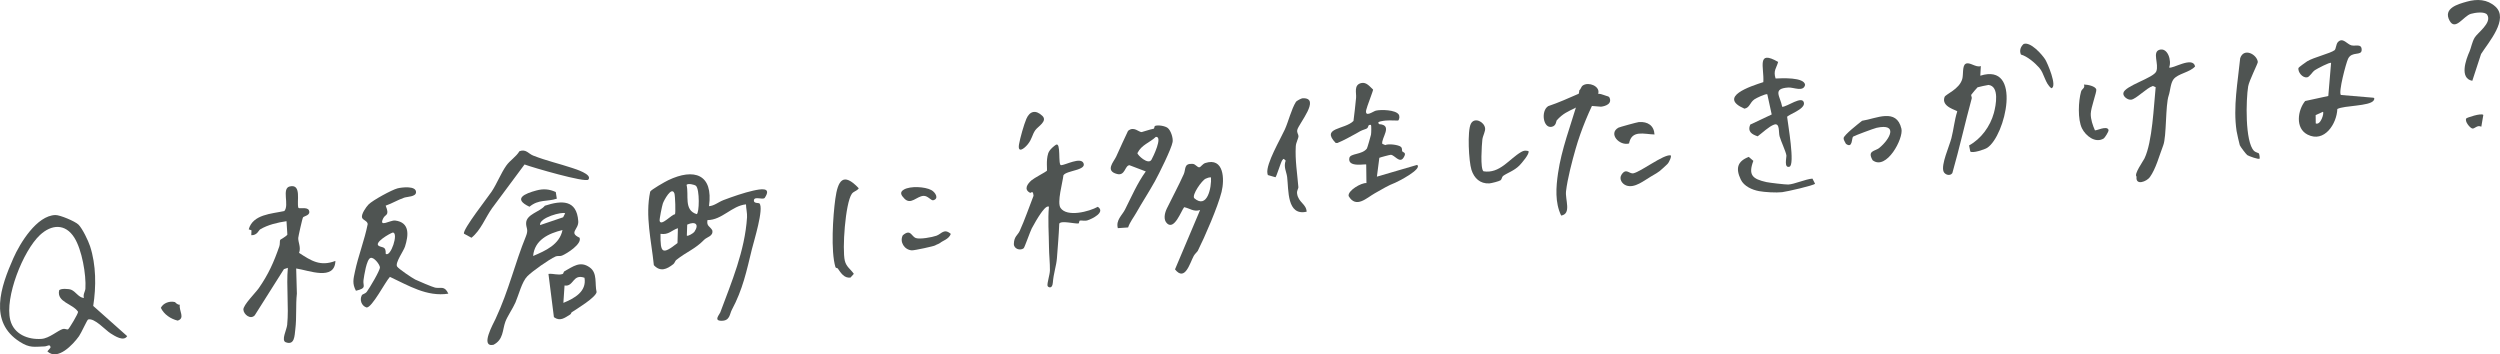 <?xml version="1.0" encoding="UTF-8"?>
<svg id="_レイヤー_2" data-name="レイヤー_2" xmlns="http://www.w3.org/2000/svg" viewBox="0 0 468.312 66.374">
  <defs>
    <style>
      .cls-1 {
        fill: #4f5452;
      }
    </style>
  </defs>
  <g id="_画像" data-name="画像">
    <g>
      <path class="cls-1" d="M132.816,38.624c.998-.071,1.754-.777,2.725-1.147,1.589-.606,3.89-1.401,5.522-1.76,1.384-.304,3.596-.754,2.181,1.364-.428.404-1.913-.375-2.02.428-.085.642.908.466,1.034.594.892.899-1.057,7.137-1.407,8.572-1.012,4.146-1.708,7.537-3.755,11.355-.445.829-.342,2.109-2.018,2.06-1.417-.041-.304-1.155-.151-1.566,2.104-5.659,4.614-11.533,5.012-17.828.049-.776-.184-1.629-.197-2.416-2.676.272-4.467,2.936-7.217,2.951-.192,1.178.447,1.11.904,1.91.246,1.095-1.016,1.261-1.495,1.751-1.78,1.819-3.224,2.205-5.257,3.809-.216.171-.279.57-.547.781-1.228.963-2.425,1.502-3.647.189-.459-4.571-1.651-9.186-.685-13.768.178-.378,2.773-1.853,3.378-2.143,4.825-2.307,8.479-1.165,7.638,4.866ZM130.344,34.791c-.279-.214-1.474-.494-1.735-.164.486,1.953-.567,4.713,1.889,5.485.502-.059.609-4.735-.154-5.321ZM126.433,40.147c.158-.164.046-3.524-.1-3.916-.524-1.409-1.963,1.305-2.166,1.893-.151.437-.667,2.967-.601,3.255.249,1.087,2.293-1.256,2.867-1.233ZM130.067,43.433c.983-1.439.159-2.038-1.335-1.356l-.072,2.066c.198.169,1.244-.471,1.407-.71ZM126.989,42.746c-1.193.376-1.702,1.297-3.259,1.055-.041,3.636.305,3.991,3.182,1.724l.077-2.78Z"/>
      <path class="cls-1" d="M72.246,38.524c.785,1.927-.049,1.558-.448,2.349-.942,1.869,1.322.322,2.225.436,2.795.356,2.51,2.775,1.845,4.875-.274.864-1.886,3.031-1.486,3.734.24.422,2.834,2.164,3.409,2.453.541.272,3.252,1.412,3.711,1.509,1.1.233,1.738-.45,2.486,1.13-4.025.631-7.476-1.531-10.946-3.145-.811.827-3.37,5.837-4.383,5.735-.942-.309-1.328-1.42-.886-2.275.14-.271.623-.245.946-.678.478-.641,2.487-3.991,2.453-4.572-.029-.502-1.121-1.986-1.773-1.751-.744.269-1.185,3.308-1.306,4.157-.155,1.083.713,1.48-1.419,1.985-.715-1.343-.476-2.199-.183-3.589.631-2.992,1.795-5.891,2.389-8.899-.046-.609-.882-.716-1.053-1.199-.219-.616.753-2.004,1.206-2.468.775-.794,4.358-2.746,5.429-3.024.769-.2,3.568-.551,3.47.763-.061.826-1.63.775-2.233.986-1.245.436-2.238,1.073-3.454,1.488ZM72.253,47.535c.918.77,2.478-3.969,1.329-3.975-.535.14-3.725,1.974-2.565,2.533.723.349,1.279.049,1.235,1.441Z"/>
      <path class="cls-1" d="M56.77,40.704c-.127.153-.896,3.636-.902,3.87-.02.871.55,1.772.155,2.795,2.276,1.477,3.957,2.596,6.807,1.506-.123,3.799-5.004,1.761-7.348,1.416l.131,4.711c-.241,2.207-.02,4.447-.289,6.652-.149,1.225-.12,3.076-1.785,2.464-.918-.338.167-2.333.258-3.27.332-3.409-.188-7.236.125-10.677l-.734.243-5.467,8.653c-.791.866-2.067-.151-2.131-1.058-.06-.855,2.294-3.182,2.872-4.009,1.813-2.595,2.846-4.907,3.873-7.894.133-.388.042-.989.15-1.172.042-.072,1.154-.651,1.345-.985l-.162-2.516c-1.656.244-3.498.672-4.937,1.535-.266.16-.561,1.14-1.659,1.092l.036-.917-.517-.183c.774-2.809,4.265-2.905,6.667-3.426.992-1.111-.558-4.235,1.022-4.609,2.304-.546,1.238,2.95,1.617,4.012.156.223,1.684-.226,1.974.467.392.937-.903,1.063-1.101,1.3Z"/>
      <path class="cls-1" d="M98.761,51.773c-.997,1.003-1.617,3.546-2.208,4.894-.501,1.143-1.53,2.611-1.896,3.623-.56,1.549-.328,3.344-2.239,4.307-2.529.474-.019-3.94.417-4.877,2.522-5.424,3.603-10.372,5.676-15.44.553-1.352.013-1.535.043-2.504.052-1.667,2.62-2.095,3.508-3.239,3.133-1.023,5.967-1.177,6.261,2.884.116,1.598-1.86,2.131.239,3.105.511,1.163-2.381,2.989-3.296,3.358-.4.161-.815-.013-1.191.159-1.293.593-4.312,2.72-5.315,3.73ZM105.867,39.954c-.476-.344-4.902.788-4.701,2.213l4.323-1.466.378-.747ZM105.368,43.091c-2.603.632-5.235,1.849-5.5,4.861,2.299-.975,4.95-2.128,5.5-4.861Z"/>
      <path class="cls-1" d="M262.008,21.441c.203.295.179.868-.102,1.142-1.159.003-2.02-.128-3.215.137-.352.078-.721.169-.336.538,2.655.155.328,2.62.581,3.686l.559.233c.609-.303,2.533-.045,2.934.342.305.295.137.636.252.833.142.243.909.164.218,1.211-.726,1.099-1.681-.56-2.37-.564-.18-.001-2.058.499-2.146.567l-.455,3.527,7.537-2.203c1.035.778-3.647,3.163-4.088,3.334-1.4.542-2.36,1.156-3.834,1.981-1.541.862-3.512,2.919-4.908.528-.218-1.013,2.388-2.535,3.335-2.436l-.045-3.47c-.022-.195-3.528.651-3.161-1.223.179-.916,2.373-.578,3.286-1.774.082-.108.728-2.371.772-2.603.059-.31.081-1.734-.002-1.828-.756-.107-.295.522-.936.744-1.215.421-1.024.423-1.824.856-1.161.628-2.312,1.293-3.54,1.791l-.317-.016c-2.822-2.915,1.715-2.469,3.337-4.115.185-1.442.351-2.884.487-4.332.086-.912-.474-2.429.965-2.767.973-.228,1.593.652,2.222,1.226.024.201-1.187,3.263-1.297,3.844-.275,1.46,1.337.21,1.816.097.982-.231,3.674-.16,4.277.716Z"/>
      <path class="cls-1" d="M198.667,38.954c1.227,1.778,5.35.687,6.98-.216,1.507,1.013-1.059,2.268-1.961,2.548-.474.147-1.187-.039-1.394.036-.185.067-.108.509-.266.534-.659.104-3.25-.606-3.6.037-.084,2.169-.279,4.309-.436,6.462-.106,1.454-.628,2.787-.769,4.613-.101,1.304-.957.818-.996.557-.083-.562.439-2.048.452-2.904.019-1.327-.167-2.911-.177-4.417-.017-2.479-.234-4.993-.011-7.477-.438-.319-1.296.921-1.516,1.23-.527.743-1.272,2.01-1.697,2.826-.29.556-1.352,3.585-1.507,3.712-.649.53-1.872.13-1.847-.813.037-1.414.736-1.627,1.095-2.419.975-2.152,1.728-4.386,2.589-6.582-.092-1.185-.473-.477-.636-.56-1.242-.633-.528-1.658.28-2.366.44-.386,2.76-1.614,2.852-1.754.115-.172-.188-1.902.251-3.269.246-.766,1.212-1.461,1.432-1.602,1.026-.659.356,3.829.979,3.815.787-.017,3.699-1.61,4.21-.368.553,1.345-3.204,1.343-3.767,2.252-.147,1.353-1.24,5.108-.538,6.124Z"/>
      <path class="cls-1" d="M438.506,17.79l6.066.513c.296.041.203.331.067.523-.767,1.089-5.515.906-6.799,1.592-.098,2.762-2.429,6.391-5.572,4.798-2.361-1.197-1.852-4.582-.456-6.294l4.335-.942.522-6.195c-.229-.189-2.659,1.103-3.037,1.36-.535.364-.976,1.289-1.486,1.348-.846.099-1.696-.963-1.599-1.754.013-.104,1.442-1.138,1.658-1.266,1.277-.757,4.287-1.461,5.103-2.061.3-.221.269-1.134.643-1.53.92-.971,1.733.431,2.54.618.789.182,1.92-.377,1.909.848-.011,1.192-1.852.186-2.551,1.667-.394.835-1.841,6.287-1.344,6.774ZM435.15,20.94l-1.371.625.018,1.553c.914.411,1.616-1.945,1.353-2.178Z"/>
      <path class="cls-1" d="M371.058,12.371l-.099,1.811c7.932-2.51,4.714,11.312,1.278,13.518-.478.307-2.793,1.081-3.156.669l-.223-1.125c2.269-1.247,3.967-3.592,4.642-6.07.4-1.468,1.067-5.025-1.005-5.263-.104-.012-1.956.397-2.05.444-.082.041-1.141,1.311-1.18,1.394-.077.163.153.448.088.687-1.266,4.647-2.303,9.353-3.63,13.987-.431.629-1.404.319-1.648-.293-.508-1.273,1.079-4.721,1.473-6.252.428-1.667.577-3.419,1.093-5.004-.04-.251-3.06-.824-2.38-2.699.197-.543,2.772-1.429,3.321-3.388.233-.831-.022-2.43.607-2.824.747-.467,1.936.771,2.87.408Z"/>
      <path class="cls-1" d="M224.356,47.025c-.067.133-.533.534-.738.911-.734,1.348-1.633,4.892-3.51,2.523l4.701-11.116c-1.218.39-1.901-.318-2.987-.534-.578.745-1.81,4.279-3.172,3.072-.799-.708-.465-2.008-.061-2.841.999-2.061,2.191-4.241,3.16-6.413.426-.955-.031-2.024,1.647-1.934.599.032.895.742,1.31.638.249-.063.589-.639,1.072-.794,3.507-1.132,3.645,3.049,3.051,5.423-.696,2.778-3.135,8.417-4.471,11.066ZM226.85,33.235c-.372-.031-.669.088-1.001.236-.716.319-2.614,3.039-2.146,3.651,2.464,2.144,3.274-2.066,3.147-3.886Z"/>
      <path class="cls-1" d="M218.743,23.974c.582.454,1.037,1.874.918,2.615-.204,1.276-2.576,6.025-3.321,7.373-1.072,1.94-2.446,4.041-3.484,5.888-.502.893-1.178,1.712-1.534,2.755l-1.926.133c-.402-1.512.81-2.418,1.341-3.471,1.225-2.428,2.301-4.945,3.896-7.155l-3.061-1.164c-.879.06-.78,2.036-2.314,1.647-2.311-.586-.621-2.29-.175-3.249.747-1.604,1.447-3.237,2.222-4.825,1.088-.944,2.029.26,2.556.222.12-.009,1.534-.5,2.239-.629.178-.033.093-.46.285-.531.574-.212,1.867.008,2.356.39ZM216.521,25.638c-1.179,1.114-2.671,1.466-3.453,3.039-.029.34,2.019,2.296,2.633,1.245.278-.476,2.182-4.388.82-4.284Z"/>
      <path class="cls-1" d="M333.091,11.599c-.324,1.191-.946,1.593-.482,3.106,1.106-.054,5.388-.282,5.529,1.191-.295,1.39-2.172.433-3.141.498-3.045.205-1.528,1.588-1.147,3.614.903.032,3.798-2.227,4.075-.74.226,1.213-3.092,2.26-3.15,2.631.148,1.363,1.506,9.005.437,9.329-1.081.328-.522-1.767-.576-2.128-.11-.734-1.031-2.668-1.277-3.567-.218-.794.092-2.584-1.034-2.188-.952.334-2.225,1.571-3.068,2.188-1.097-.356-1.95-.902-1.396-2.192l4.023-1.898-.82-3.771c-.239-.192-2.074.695-2.416.935-.894.628-.845,1.549-1.866,1.749-5.07-2.199,1.15-4.199,3.533-4.972.187-2.721-1.343-6.143,2.775-3.786Z"/>
      <path class="cls-1" d="M295.859,16.88c.284-.127.28-.645.688-.897,1.098-.677,3.112.158,2.87,1.438-1.719,3.27-3.233,6.879-4.254,10.433-.664,2.313-1.535,5.625-1.806,7.97-.184,1.591,1.061,4.228-.912,4.559-1.183-2.461-.967-5.321-.585-7.954.642-4.421,2.352-8.919,3.628-13.189"/>
      <path class="cls-1" d="M296.442,19.701c-.898-.365-.832.262-1.265.474-1.513.741-2.37,1.058-3.561,2.362-.123.135-.069,1.026-.924,1.213-1.643.359-2.086-2.992-.673-3.87,1.952-.652,3.83-1.503,5.713-2.322.353-.154.785-.24,1.08-.217,2.514.191,2.87.16,3.611.453s.98.187,1.128.617c.48,1.39-1.652,1.576-1.652,1.576l-3.457-.286Z"/>
      <path class="cls-1" d="M406.332,12.633c.501.403,4.433-2.199,4.866-.191-1.017,1.147-3.215,1.322-4.05,2.42-.564.742-.595,2.152-.9,3.037-.62,1.796-.382,7.66-1.016,9.313-.771,2.011-1.373,4.383-2.512,5.975-.582.813-2.718,1.67-2.491-.101-.532-.453,1.231-2.877,1.491-3.421,1.481-3.099,1.735-9.882,2.09-13.334l-.535-.224c-1.172.375-3.102,2.428-4.041,2.568-.623.093-1.584-.575-1.476-1.242.221-1.37,5.686-2.816,6.173-4.076.525-1.358-.794-3.587.563-4.023,1.587-.509,2.351,2.071,1.838,3.298Z"/>
      <path class="cls-1" d="M110.212,33.643c-.52.627-10.472-2.28-11.953-2.833l-6.083,8.191c-1.303,1.833-2.086,4.111-3.859,5.538l-1.412-.771c-.233-.819,4.447-6.753,5.204-7.894.977-1.472,1.719-3.408,2.721-4.838.708-1.011,1.832-1.638,2.474-2.708,1.24-.46,1.675.467,2.581.821,2.504.98,4.837,1.497,7.3,2.316.583.194,3.844,1.195,3.029,2.178Z"/>
      <path class="cls-1" d="M244.768,39.656c-3.733.851-3.36-4.081-3.653-6.493-.122-1.001-.715-1.883-.276-3.08-.333-.272-.326-.505-.644-.071-.27.368-1.102,3.161-1.272,3.191l-1.427-.413-.083-.346c-.274-1.77,2.436-6.362,3.266-8.186.663-1.457,1.242-3.846,2.07-5.157.151-.239,1.042-.69,1.268-.698,3.526-.134-.793,4.849-1.006,5.938-.103.531.225.821.226,1.157.001.45-.464,1.179-.506,1.904-.149,2.572.278,5.093.484,7.634.026.321-.319.641-.239,1.228.228,1.667,1.719,1.917,1.792,3.393Z"/>
      <path class="cls-1" d="M462.619,9.608c.263-.582.445-1.716.949-2.565.54-.908,3.27-2.759,2.356-4.257-.429-.703-2.352-.407-3.066-.194-1.4.417-2.921,3.28-4.003,1.257-1.233-2.304,1.562-3.071,3.27-3.547,1.891-.527,3.796-.454,5.322.931,2.578,2.341-1.299,6.698-2.681,8.884l-1.643,5.021c-2.439-.459-1.226-3.936-.503-5.531Z"/>
      <path class="cls-1" d="M107.072,58.508c-.059.039-.082.294-.272.411-1.05.644-1.883,1.335-3.038.494l-1.022-8.102c.863-.118,1.796.297,2.652.016.181-.059.16-.417.341-.514,1.617-.87,2.953-2.03,4.765-.702,1.455,1.067.884,3.04,1.262,4.603-.19,1.035-3.715,3.157-4.688,3.793ZM109.489,52.032c-2.247-.803-1.989,1.746-3.736,1.447l-.219,3.256c2.066-.842,4.403-2.12,3.955-4.703Z"/>
      <path class="cls-1" d="M423.147,28.745c.118.175.176.921.14.963-.189.226-2.04-.474-2.305-.644-.208-.134-1.322-1.595-1.414-1.867-.097-.287-.548-2.303-.6-2.651-.676-4.498.228-9.193.675-13.646.693-2.052,3.17-.694,3.302.719.023.245-1.636,3.525-1.807,4.553-.411,2.464-.619,10.404,1.105,12.105.254.251.836.367.904.467Z"/>
      <path class="cls-1" d="M277.898,32.091c3.069.485,4.785-2.31,7.073-3.63.499-.288.787-.277,1.33-.168.362.425-1.33,2.363-1.693,2.724-.998.994-2.289,1.383-3.047,1.946-.218.162-.232.629-.458.801-.245.187-1.749.572-2.123.592-1.717.092-2.84-.977-3.339-2.539s-.81-7.321-.104-8.648c.686-1.289,2.483-.354,2.656.825.092.625-.436,1.434-.512,2.158-.104.982-.428,5.48.218,5.939Z"/>
      <path class="cls-1" d="M156.925,50.276c-.051-.073-.367-.044-.425-.239-.9-2.986-.464-9.587-.025-12.771.476-3.445,1.45-5.121,4.395-1.996-.314.499-.969.56-1.302,1.036-1.228,1.758-1.819,10.442-1.313,12.531.282,1.166,1.079,1.563,1.688,2.462l-.624.695c-1.192.163-1.813-.887-2.394-1.719Z"/>
      <path class="cls-1" d="M347.131,25.595c-.298.26-.053,2.296-1.342,1.35-.147-.308-.47-.749-.435-1.081.063-.592,2.862-2.762,3.46-3.239,2.654-.41,6.446-2.454,7.371,1.489.427,1.818-2.809,7.887-5.393,5.907-1.074-1.835.445-1.661,1.25-2.317,1.987-1.622,3.627-4.658-.509-3.763-.467.101-4.225,1.5-4.402,1.655Z"/>
      <path class="cls-1" d="M340.005,34.415c-.237.337-5.354,1.491-6.163,1.584-1.119.129-3.285.003-4.339-.196-1.276-.241-2.812-.903-3.414-2.173-.984-2.074-.653-3.41,1.498-4.241l.86.746c-1.005,2.676-.157,3.392,2.453,3.977.573.128,3.567.474,4.078.455,1.124-.043,3.246-1.013,4.537-1.11l.491.958Z"/>
      <path class="cls-1" d="M392.427,24.41c.214.13,2.288-.963,2.553-.071.085.287-.728,1.492-.891,1.593-1.581.983-3.4-.505-4.084-1.888-.831-1.68-.67-5.121-.168-6.891.161-.569.797-.594.539-1.318.608.001,2.181.281,2.312.953.09.465-1.014,3.361-1.037,4.523-.021,1.041.37,2.163.778,3.099Z"/>
      <path class="cls-1" d="M312.321,30.756c-1.559,1.426-1.244,1.264-3.046,2.303-1.29.744-3.064,2.263-4.637,1.686-.805-.295-1.411-1.242-.875-2.043.878-1.312,1.445-.065,2.225-.24,1.446-.326,5.634-3.563,6.938-3.362.299.046-.237,1.32-.606,1.657Z"/>
      <path class="cls-1" d="M309.93,25.191c-1.953-.044-4.272-.924-4.771,1.687-1.795.502-3.96-1.859-1.983-2.966.173-.097,3.536-1.027,3.829-1.048,1.671-.122,2.838.668,2.924,2.327Z"/>
      <path class="cls-1" d="M384.269,16.529c-1.214-.942-1.296-2.753-2.299-3.873-.83-.927-2.221-2.113-3.403-2.441-.309-.728-.079-1.451.505-1.973,1.268-.494,3.402,1.902,4.035,2.874.411.631,2.356,5.141,1.162,5.412Z"/>
      <path class="cls-1" d="M176.121,45.494c-.209.186-.786.349-.943.476-.174.14-3.887.954-4.374.925-1.387-.085-2.327-1.589-1.69-2.814,1.478-1.271,1.603.198,2.427.506.747.279,3.05-.135,3.876-.431.967-.347,1.419-1.44,2.695-.341-.359.997-1.538,1.277-1.991,1.68Z"/>
      <path class="cls-1" d="M192.491,27.075c-.65.788-1.893,1.71-1.604-.032.185-1.119.924-3.738,1.378-4.784.646-1.49,1.779-1.72,2.99-.559,1.043,1-.839,2.001-1.315,2.683-.621.889-.58,1.639-1.448,2.693Z"/>
      <path class="cls-1" d="M104.305,37.22c-1.864.609-3.388.068-5.123,1.509-3.212-1.517-.835-2.472,1.299-3.049,1.295-.35,2.391-.272,3.631.291l.193,1.249Z"/>
      <path class="cls-1" d="M174.459,35.604c.775.415,1.488,1.62.368,1.909-.416.108-.999-.866-1.832-.823-1.281.067-2.358,1.743-3.564.529-.641-.645-.966-1.22-.09-1.719,1.205-.685,3.914-.54,5.118.104Z"/>
      <path class="cls-1" d="M464.812,23.735c-.794-.415-1.27.494-1.733.324s-1.411-1.335-1.088-1.873c.087-.145,2.849-1.068,3.197-.652l-.376,2.201Z"/>
      <path class="cls-1" d="M14.696,42.074c.74.725,1.84,3.024,2.174,4.046,1.145,3.5,1.161,7.576.592,11.187l6.361,5.661c-.662,1.059-2.305-.012-3.113-.521-.986-.621-3.014-2.946-4.208-2.596-.171.05-1.281,2.535-1.703,3.125-1.112,1.555-3.995,4.664-5.927,2.844l.587-.688c.024-.793-.66-.256-1.064-.243-2.03.069-2.811.33-4.673-.851-5.901-3.742-3.579-10.318-1.228-15.653,1.243-2.821,4.388-8.014,7.883-8.103.842-.021,3.687,1.172,4.32,1.793ZM15.726,55.814c-.224-.639.243-1.225.274-1.744.162-2.638-.654-7.285-2.064-9.537-1.697-2.71-4.293-2.522-6.458-.499-3.165,2.956-6.631,11.723-5.547,15.937.681,2.648,3.312,3.689,5.849,3.51,1.446-.102,3.071-1.584,4.005-1.857.339-.099.729.144.954.075.183-.056,1.967-3.019,1.886-3.301-1.028-1.54-4.007-1.776-3.548-3.996.245-.42,1.831-.307,2.254-.132.895.371,1.411,1.496,2.395,1.545Z"/>
      <path class="cls-1" d="M32.772,56.589c.053.014.413.525.911.495-.197,1.141,1.054,2.513-.397,2.975-1.319-.321-2.559-1.151-3.156-2.392.46-.922,1.667-1.335,2.641-1.078Z"/>
    </g>
  </g>
</svg>